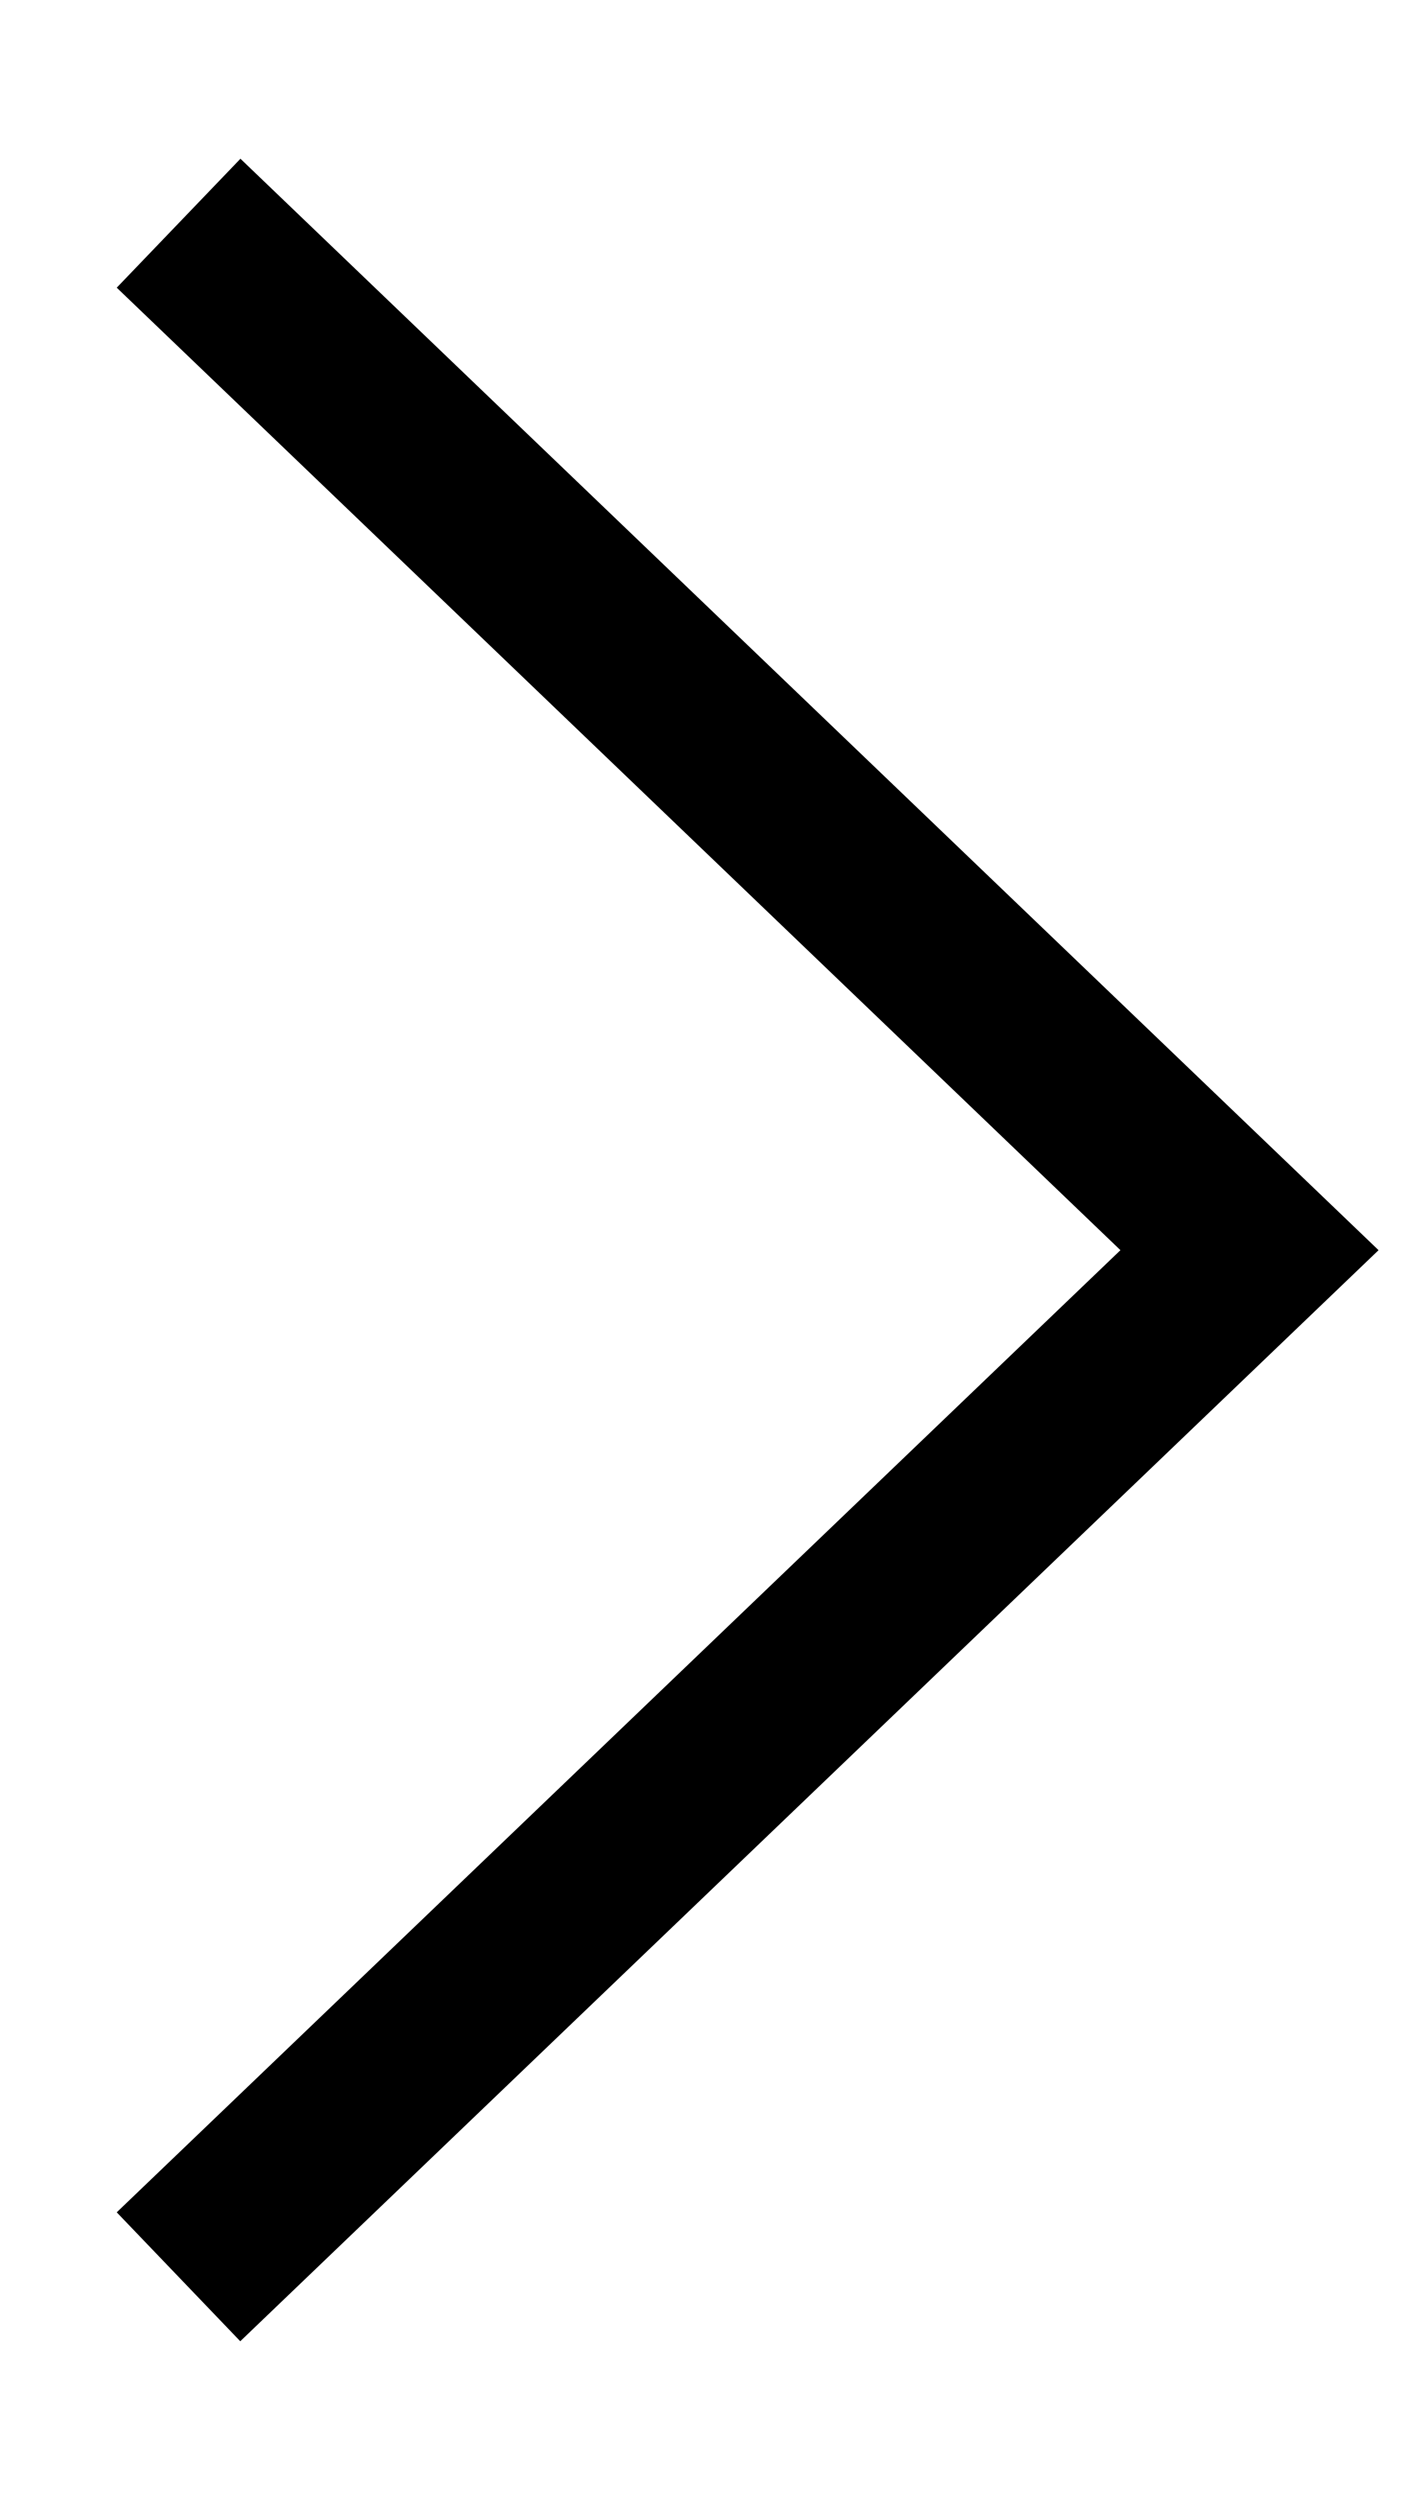 <svg width="8" height="14" fill="none" xmlns="http://www.w3.org/2000/svg"><path fill-rule="evenodd" clip-rule="evenodd" d="M1.346.89l-.692.721 5.623 5.39-5.623 5.388.692.722 6.377-6.11L1.346.888z" fill="#000"/></svg>